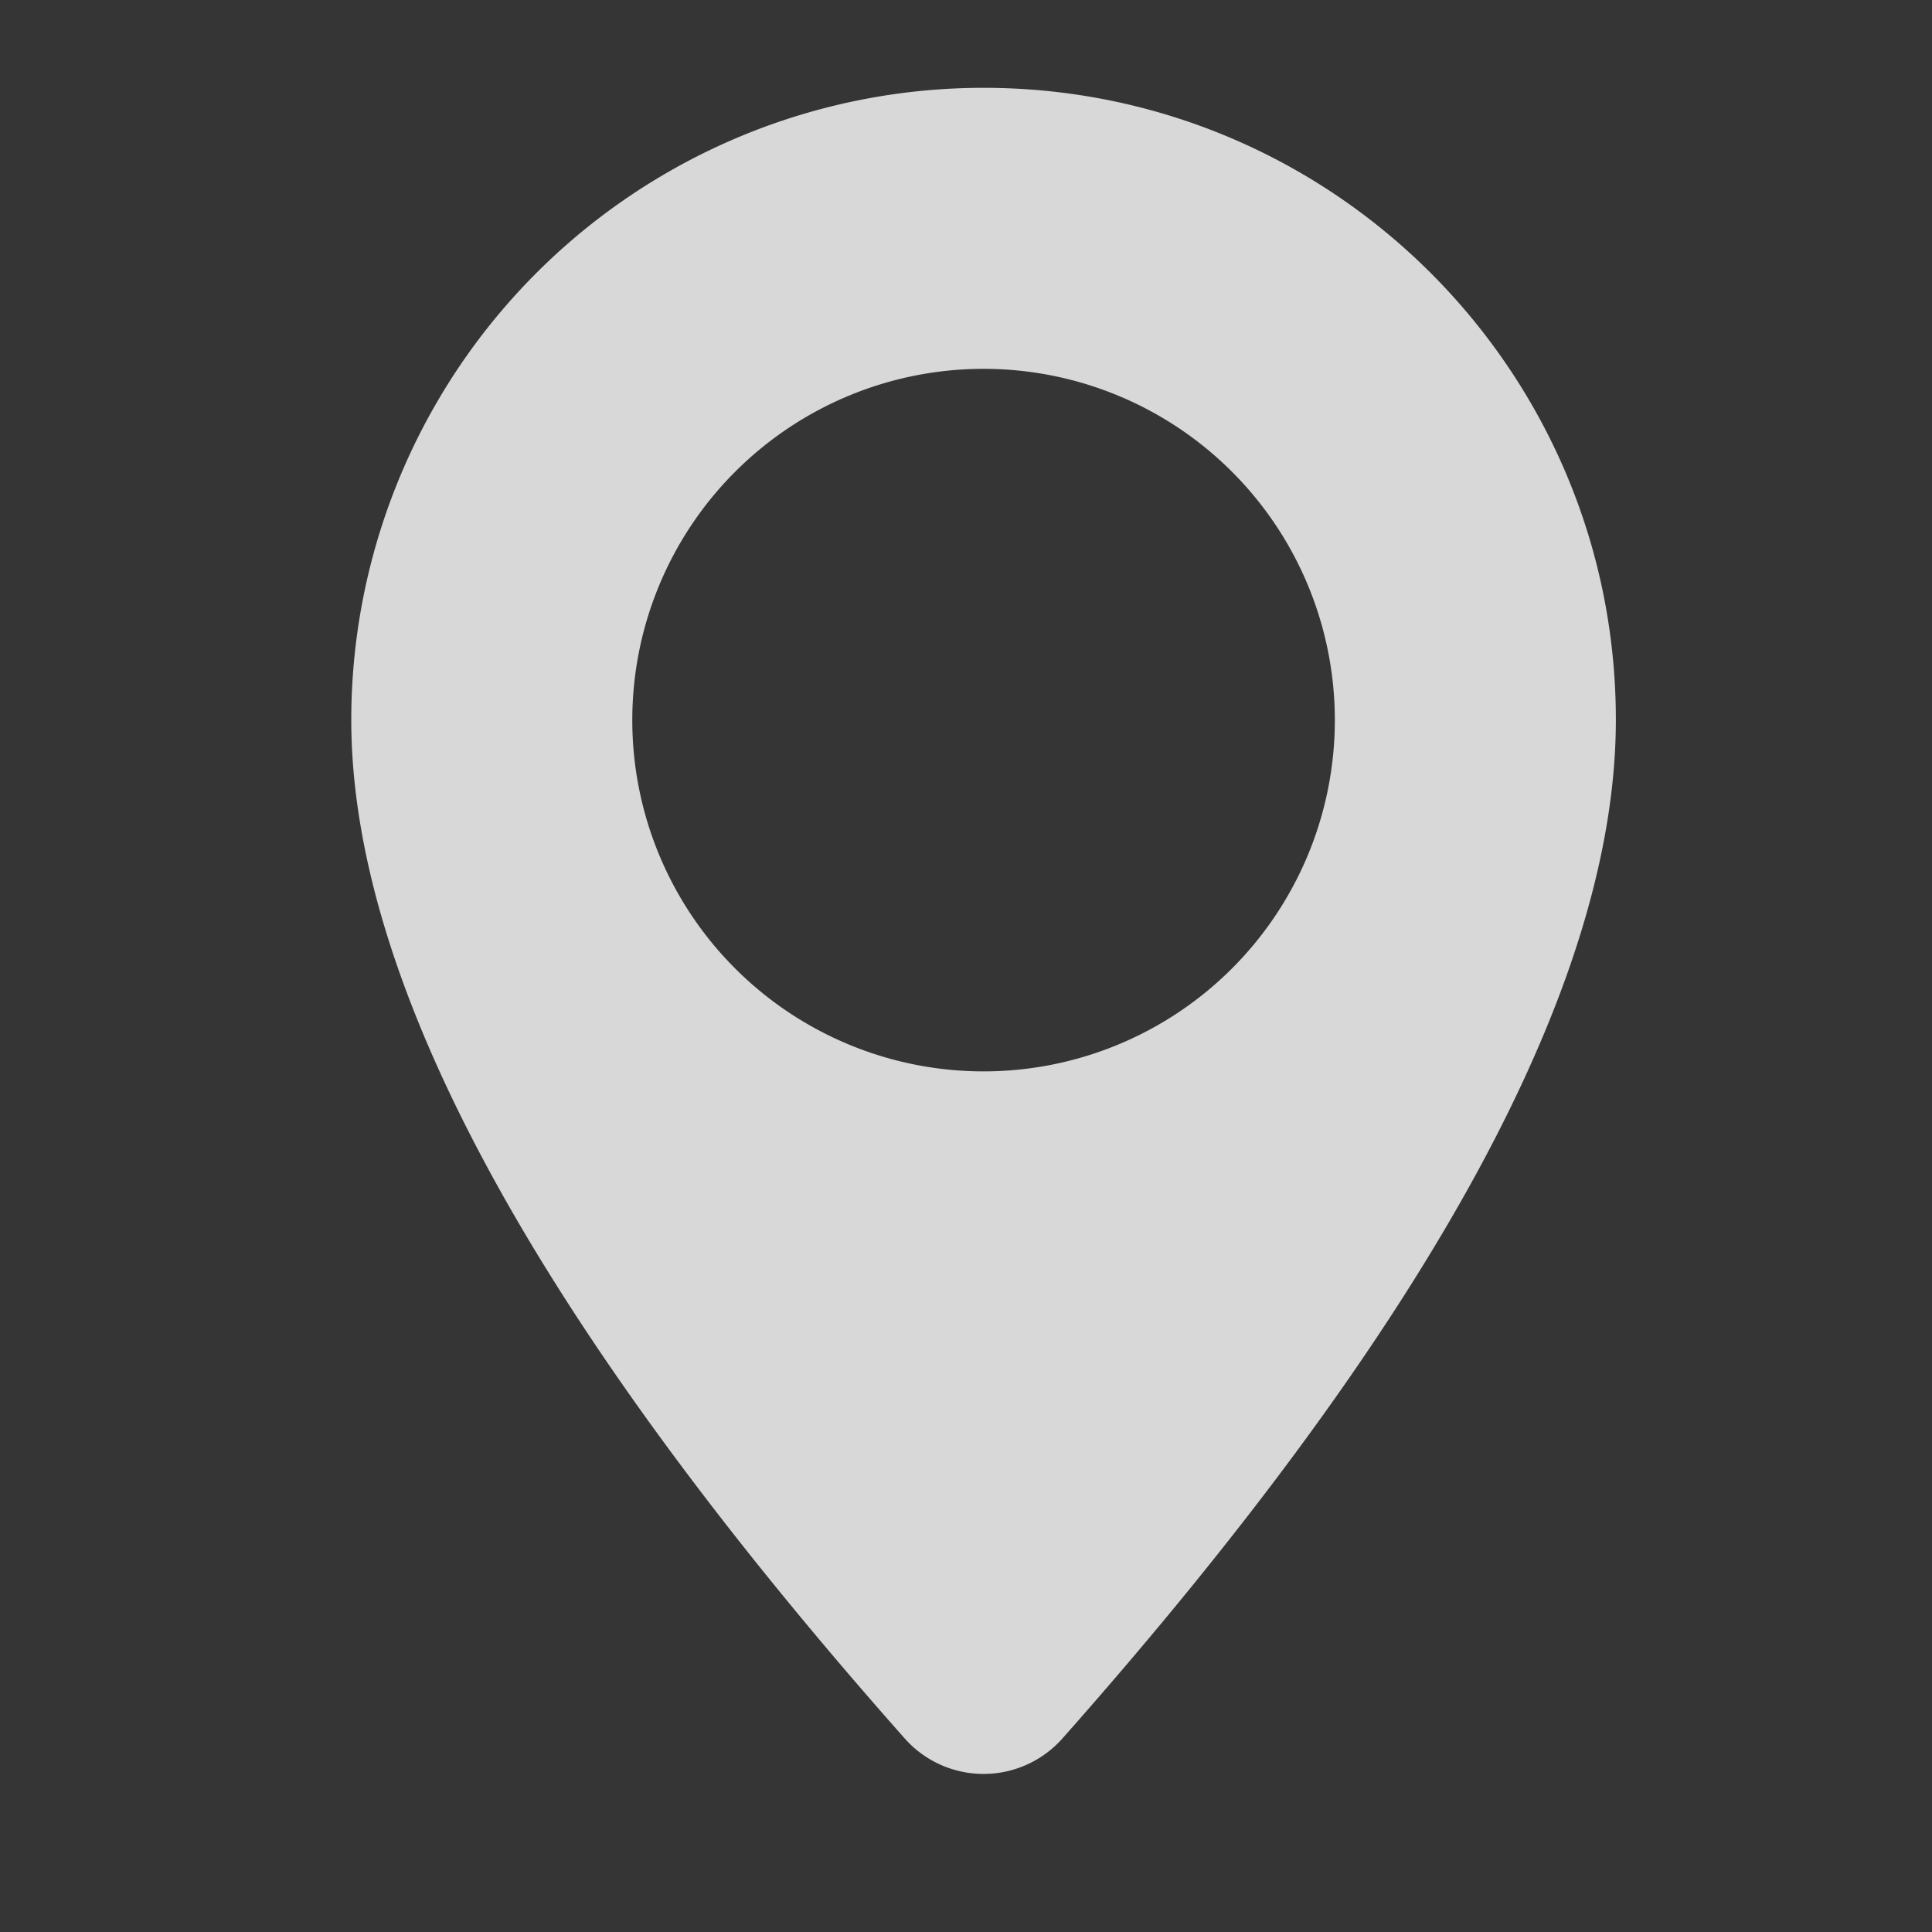 <svg xmlns="http://www.w3.org/2000/svg" width="22" height="22" viewBox="0 0 22 22">
    <rect x="0" y="0" width="22" height="22" fill="#333333" stroke="none"/>
    <g fill="none" fill-rule="evenodd">
        <path fill="#FFF" d="M0 0h22v22H0z" opacity=".01"/>
        <path fill="#D8D8D8" d="M12.098 19.796a1.2 1.2 0 0 1-1.796 0C6.1 15.054 4 11.188 4 8.196A7.198 7.198 0 0 1 11.2 1c3.976 0 7.2 3.222 7.2 7.196 0 2.992-2.1 6.858-6.302 11.6zM11.2 12.2a4 4 0 1 0 0-8 4 4 0 0 0 0 8z"/>
    </g>
</svg>
